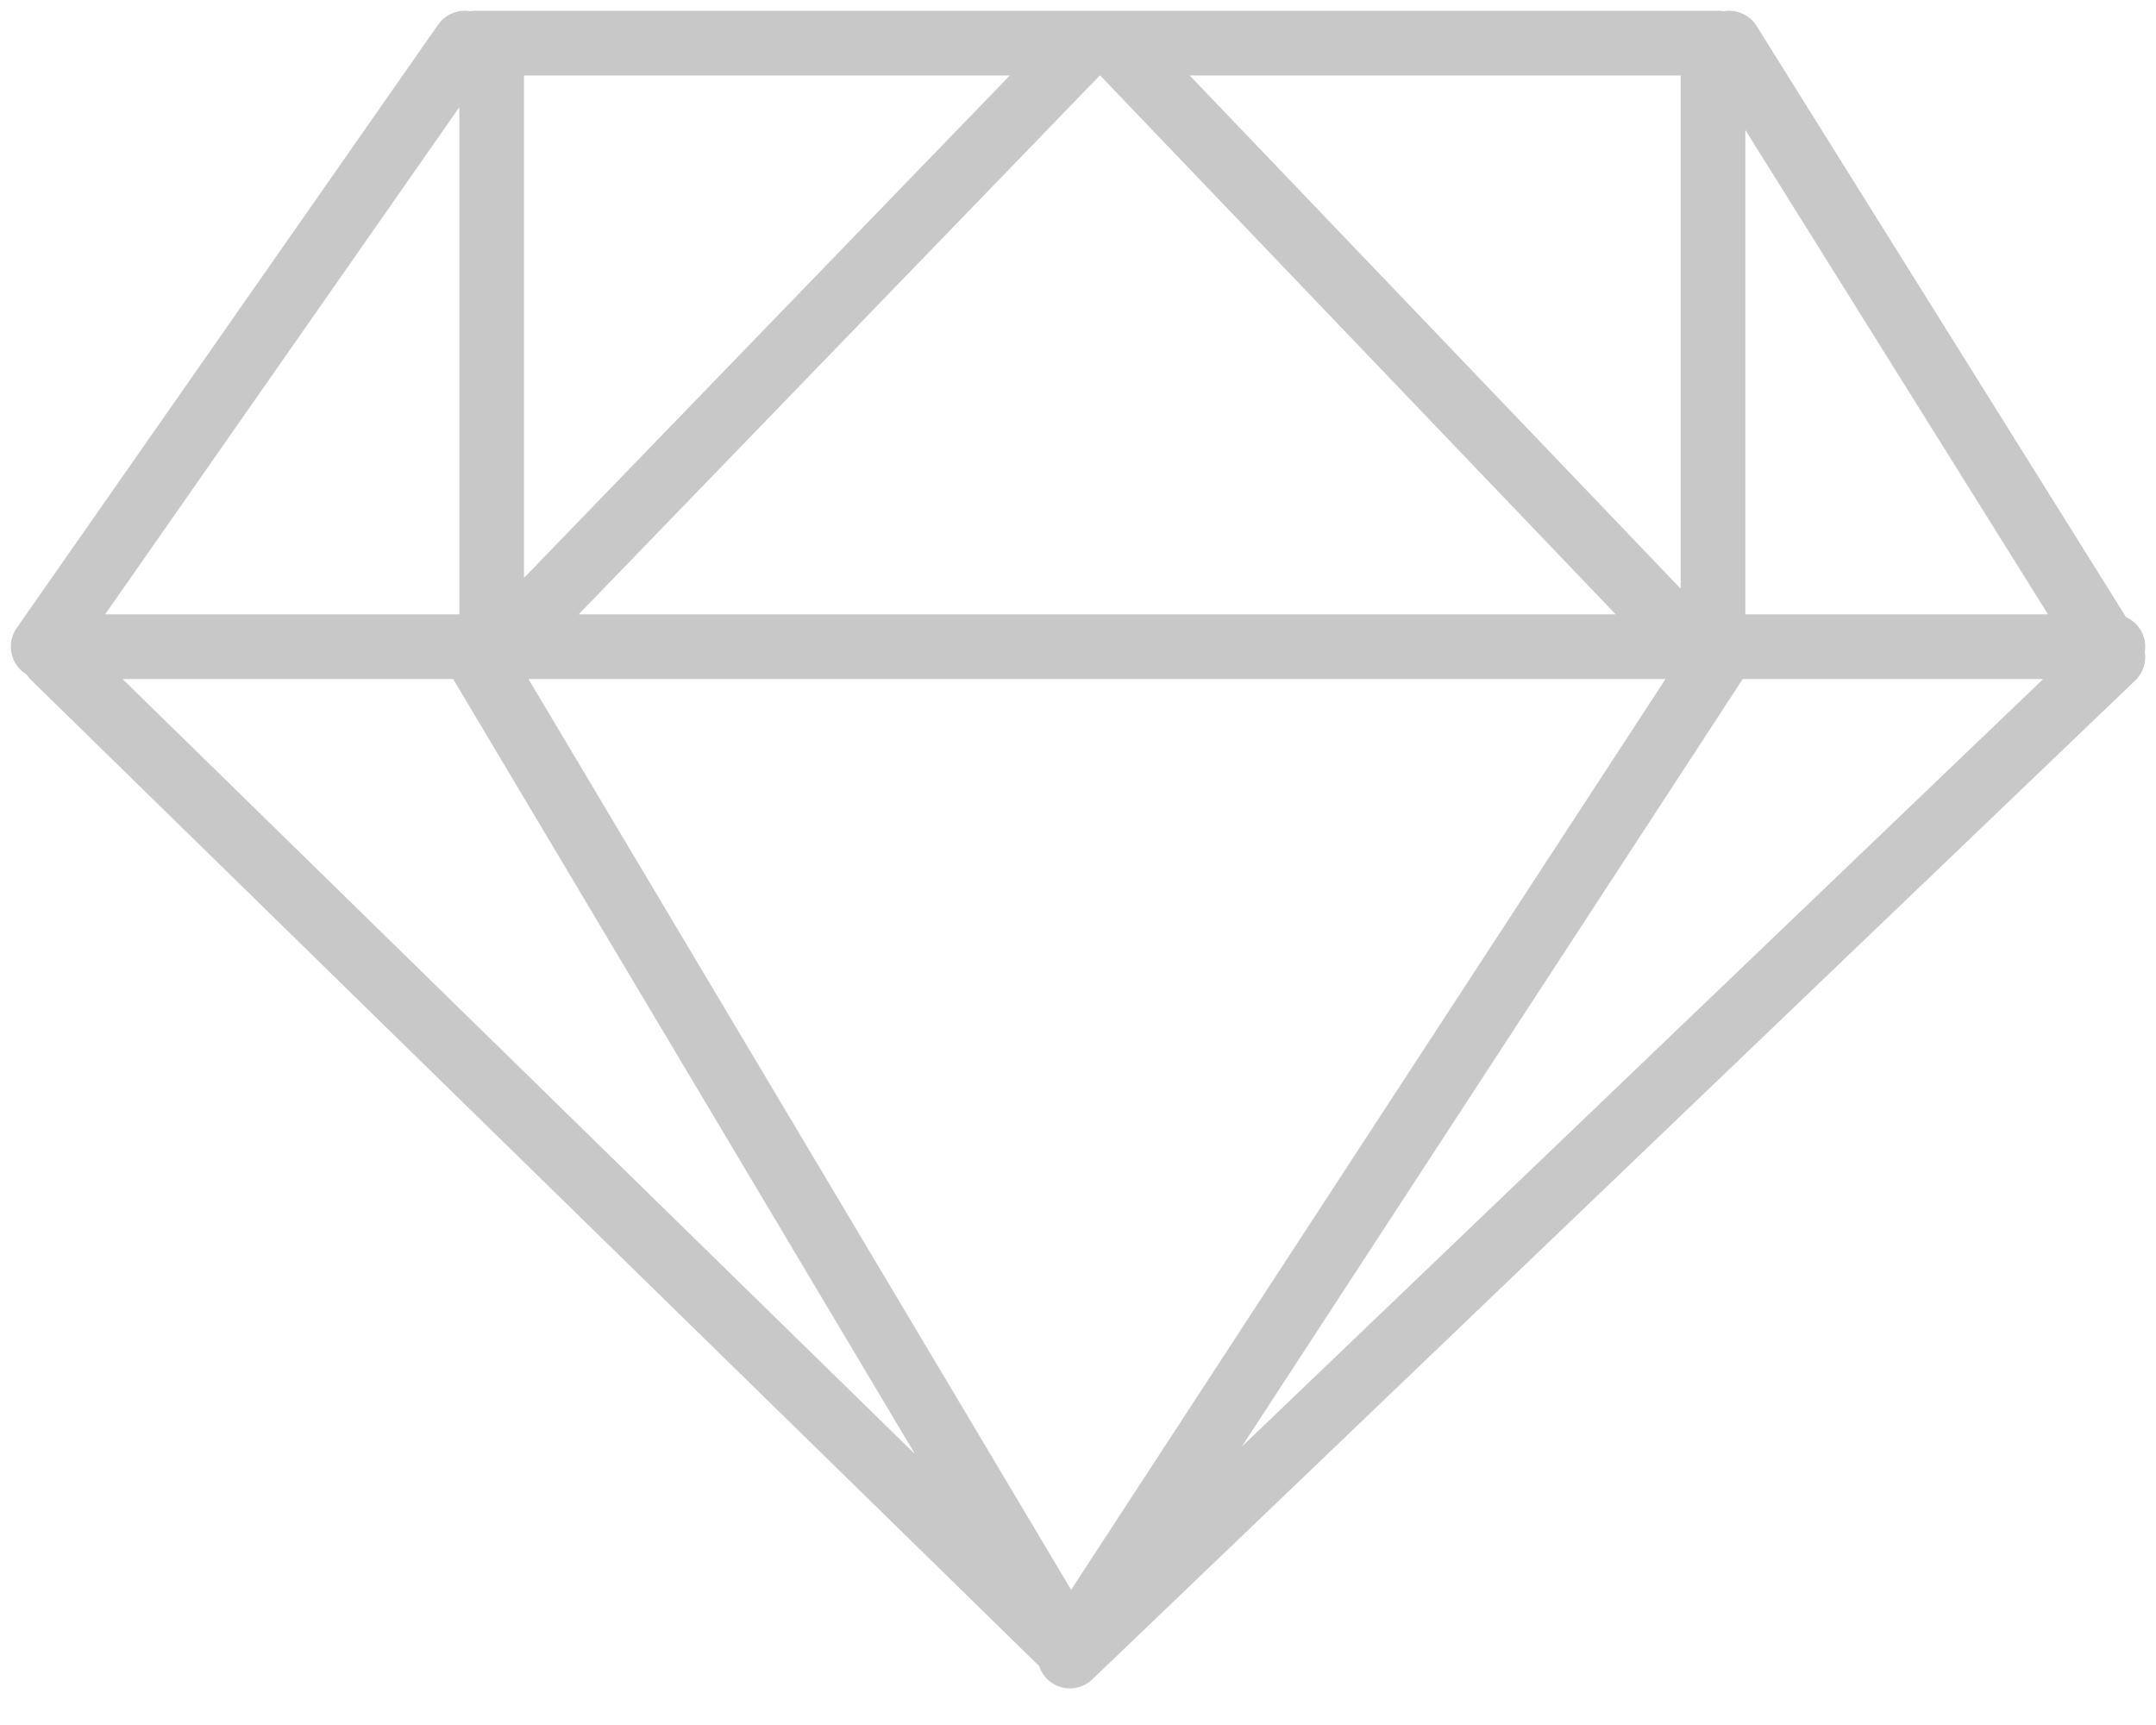 <svg width="50" height="40" viewBox="0 0 50 40" fill="none" xmlns="http://www.w3.org/2000/svg">
<path d="M39.726 15.237V1.724M1 14.995H49H1ZM11.151 15.357L24.812 38.281L11.151 15.357ZM24.812 38.281L39.852 15.237L24.812 38.281ZM24.812 38.281L1.25 15.237L24.812 38.281ZM24.812 38.401L49 15.237L24.812 38.401ZM11.652 14.995L25.188 1L11.652 14.995ZM26.065 1.241L39.225 14.995L26.065 1.241ZM1 14.995L10.776 1L1 14.995ZM40.102 1L49 15.237L40.102 1ZM39.852 1H11.026H39.852ZM11.402 15.237V1.724V15.237Z" stroke="#C8C8C8" stroke-width="1.5" stroke-miterlimit="10" stroke-linecap="round" stroke-linejoin="round"/>
</svg>
